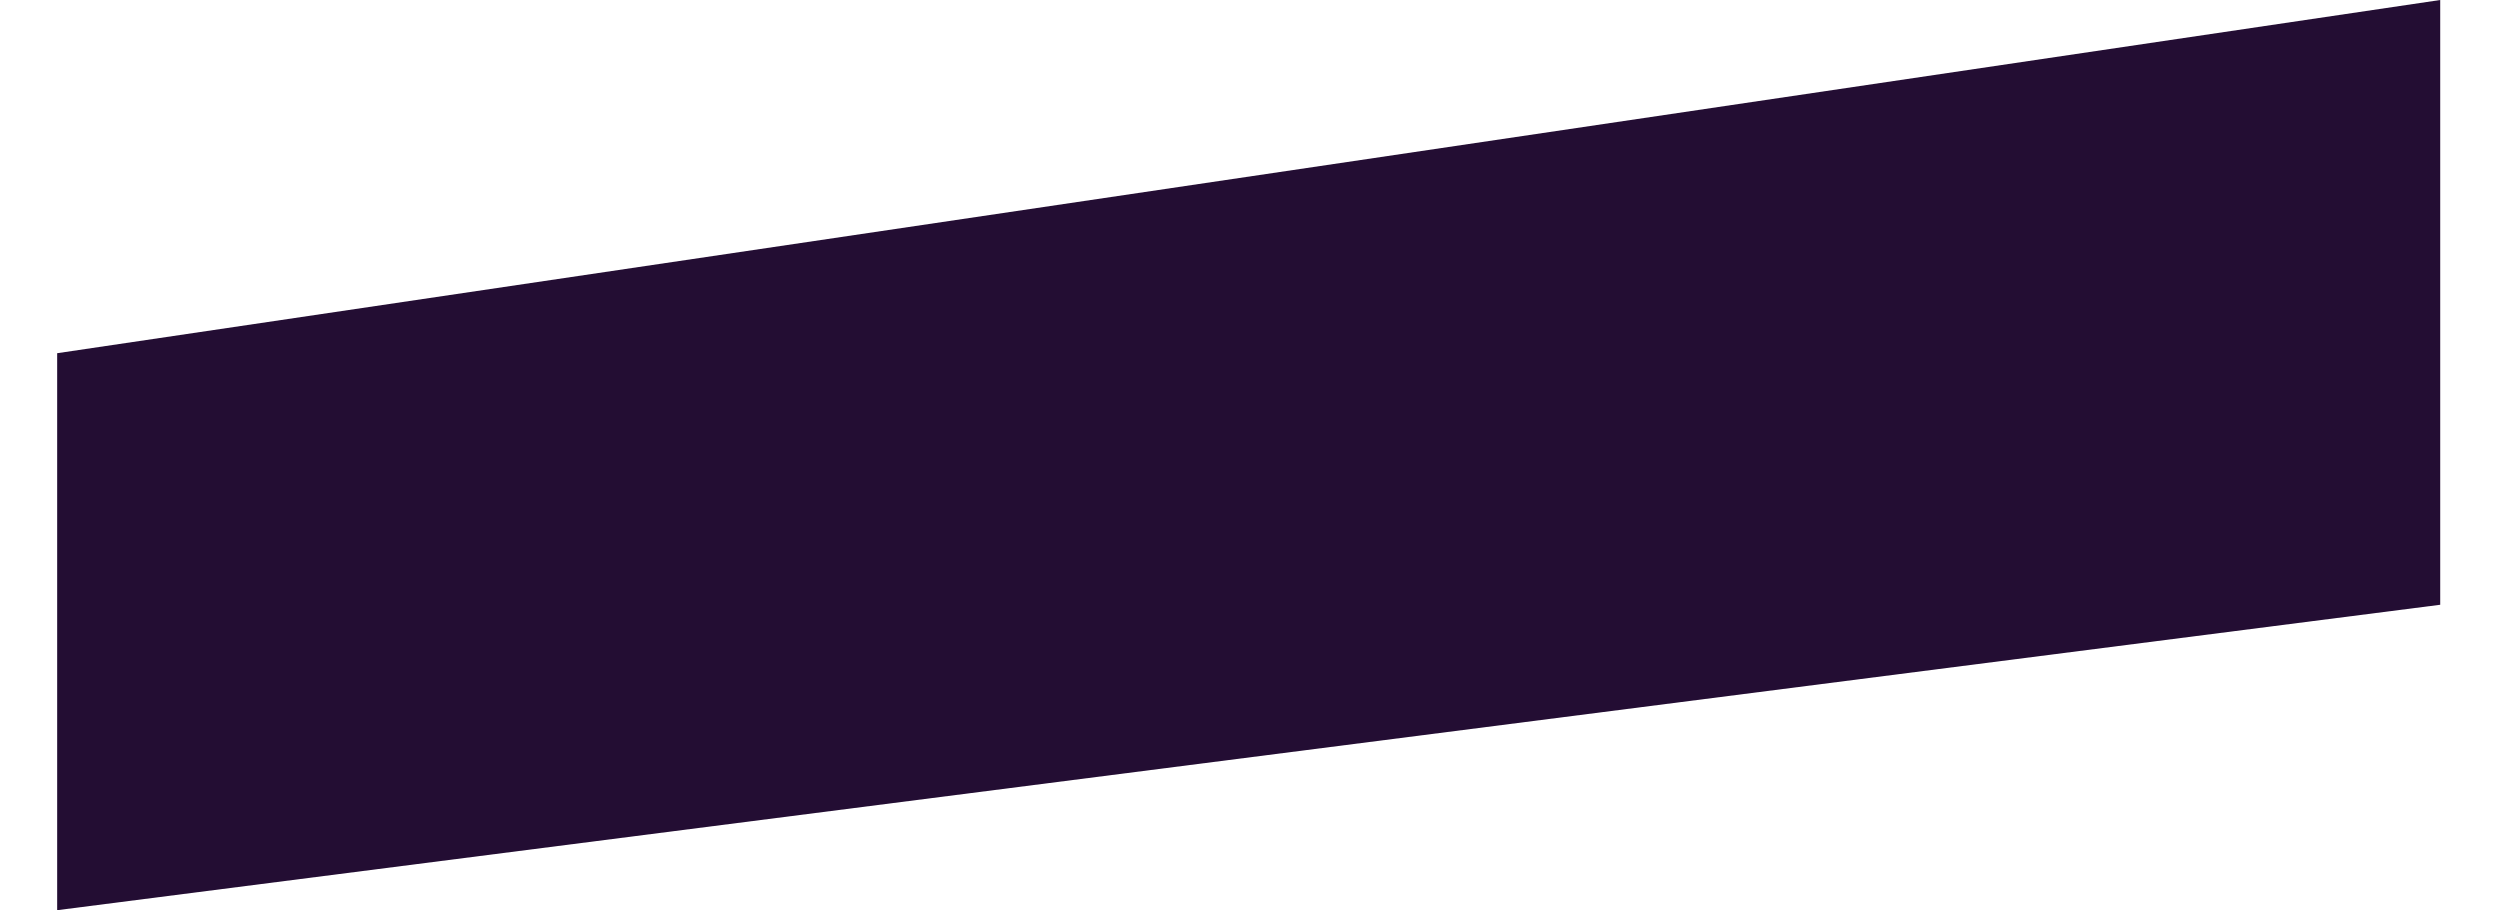 <?xml version="1.0" encoding="UTF-8"?> <svg xmlns="http://www.w3.org/2000/svg" width="618" height="225" viewBox="0 0 618 225" fill="none"> <path d="M603.221 149.497L603.221 4.82122e-05L14.131 87.313L14.131 224.997L603.221 149.497Z" fill="#230D33"></path> </svg> 